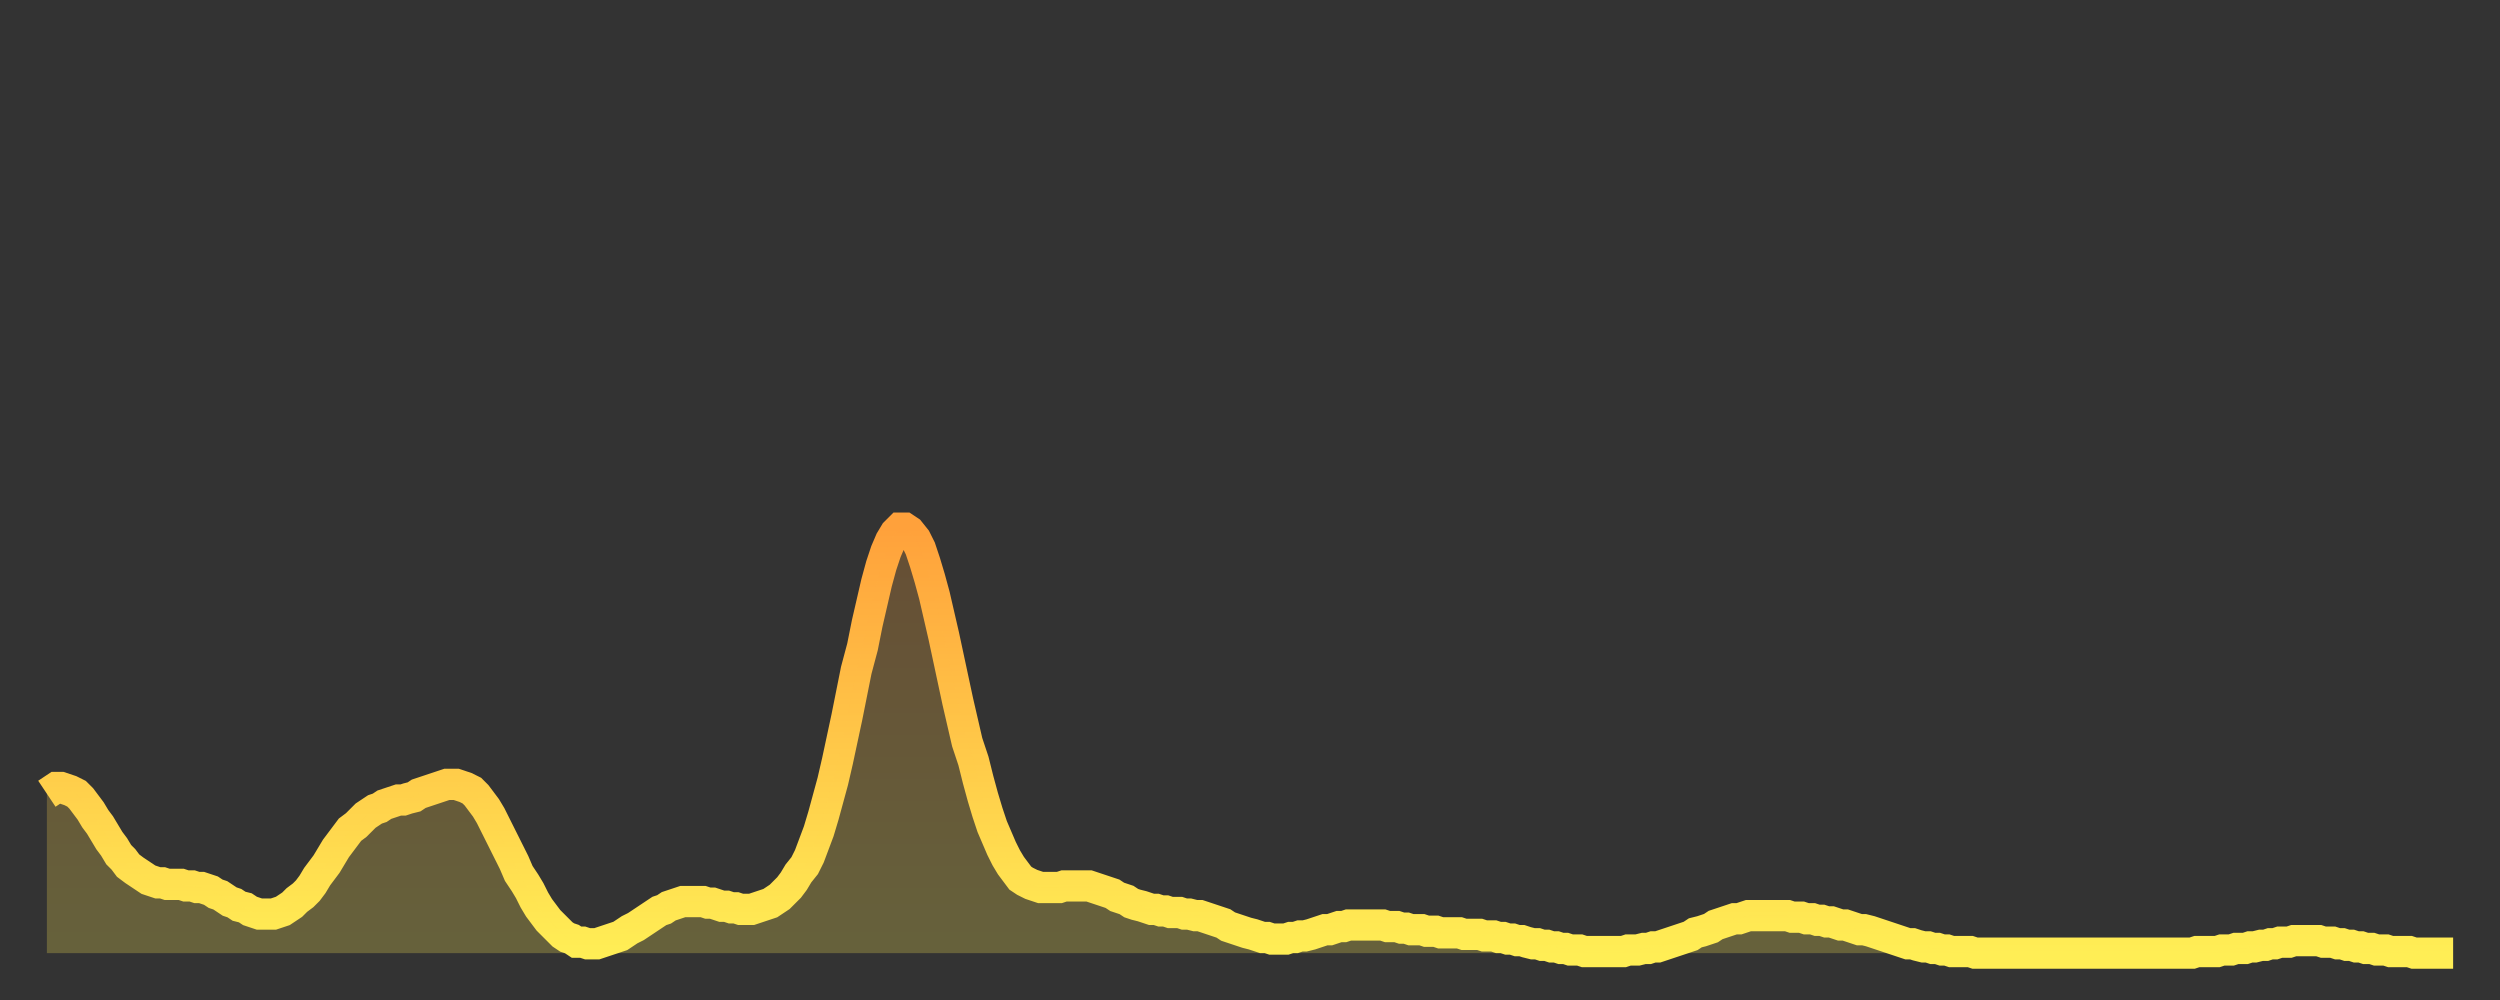 <?xml version="1.0" encoding="utf-8" ?>
<svg baseProfile="full" height="64" version="1.1" width="160" xmlns="http://www.w3.org/2000/svg" xmlns:ev="http://www.w3.org/2001/xml-events" xmlns:xlink="http://www.w3.org/1999/xlink"><rect width="100%" height="100%" fill="#333333" stroke="none"/><defs><linearGradient id="id1826736" x1="0" x2="0" y1="0" y2="1"><stop offset="0%" stop-color="#ffa13b" /><stop offset="50%" stop-color="#ffc748" /><stop offset="100%" stop-color="#ffee55" /></linearGradient></defs><g transform="translate(3,3)"><g><path d="M 0.0 47.8 0.3 47.6 0.6 47.4 0.9 47.4 1.2 47.5 1.5 47.6 1.9 47.8 2.2 48.1 2.5 48.5 2.8 48.9 3.1 49.4 3.4 49.8 3.7 50.3 4.0 50.8 4.3 51.2 4.6 51.7 4.9 52.0 5.2 52.4 5.6 52.7 5.9 52.9 6.2 53.1 6.5 53.3 6.8 53.4 7.1 53.5 7.4 53.5 7.7 53.6 8.0 53.6 8.3 53.6 8.6 53.6 8.9 53.7 9.3 53.7 9.6 53.8 9.9 53.8 10.2 53.9 10.5 54.0 10.8 54.2 11.1 54.3 11.4 54.5 11.7 54.7 12.0 54.8 12.3 55.0 12.7 55.1 13.0 55.3 13.3 55.4 13.6 55.5 13.9 55.5 14.2 55.5 14.5 55.5 14.8 55.4 15.1 55.3 15.4 55.1 15.7 54.9 16.0 54.6 16.4 54.3 16.7 54.0 17.0 53.6 17.3 53.1 17.6 52.7 17.9 52.3 18.2 51.8 18.5 51.3 18.8 50.9 19.1 50.5 19.4 50.1 19.8 49.8 20.1 49.5 20.4 49.2 20.7 49.0 21.0 48.8 21.3 48.7 21.6 48.5 21.9 48.4 22.2 48.3 22.5 48.2 22.8 48.2 23.1 48.1 23.5 48.0 23.8 47.8 24.1 47.7 24.4 47.6 24.7 47.5 25.0 47.4 25.3 47.3 25.6 47.2 25.9 47.2 26.2 47.2 26.5 47.3 26.8 47.4 27.2 47.6 27.5 47.9 27.8 48.3 28.1 48.7 28.4 49.2 28.7 49.8 29.0 50.4 29.3 51.0 29.6 51.6 29.9 52.2 30.2 52.9 30.6 53.5 30.9 54.0 31.2 54.6 31.5 55.1 31.8 55.5 32.1 55.9 32.4 56.2 32.7 56.5 33.0 56.8 33.3 57.0 33.6 57.1 33.9 57.3 34.3 57.3 34.6 57.4 34.9 57.4 35.2 57.4 35.5 57.3 35.8 57.2 36.1 57.1 36.4 57.0 36.7 56.9 37.0 56.7 37.3 56.5 37.7 56.3 38.0 56.1 38.3 55.9 38.6 55.7 38.9 55.5 39.2 55.3 39.5 55.2 39.8 55.0 40.1 54.9 40.4 54.8 40.7 54.7 41.0 54.7 41.4 54.7 41.7 54.7 42.0 54.7 42.3 54.8 42.6 54.8 42.9 54.9 43.2 55.0 43.5 55.0 43.8 55.1 44.1 55.1 44.4 55.2 44.7 55.2 45.1 55.2 45.4 55.1 45.7 55.0 46.0 54.9 46.3 54.8 46.6 54.6 46.9 54.4 47.2 54.1 47.5 53.8 47.8 53.4 48.1 52.9 48.5 52.4 48.8 51.8 49.1 51.0 49.4 50.2 49.7 49.2 50.0 48.1 50.3 47.0 50.6 45.7 50.9 44.3 51.2 42.9 51.5 41.4 51.8 39.9 52.2 38.4 52.5 36.9 52.8 35.6 53.1 34.3 53.4 33.2 53.7 32.3 54.0 31.6 54.3 31.1 54.6 30.8 54.9 30.8 55.2 31.0 55.6 31.5 55.9 32.1 56.2 33.0 56.5 34.0 56.8 35.1 57.1 36.4 57.4 37.7 57.7 39.1 58.0 40.5 58.3 41.9 58.6 43.2 58.9 44.5 59.3 45.7 59.6 46.9 59.9 48.0 60.2 49.0 60.5 49.9 60.8 50.6 61.1 51.3 61.4 51.9 61.7 52.4 62.0 52.8 62.3 53.2 62.6 53.4 63.0 53.6 63.3 53.7 63.6 53.8 63.9 53.8 64.2 53.8 64.5 53.8 64.8 53.8 65.1 53.7 65.4 53.7 65.7 53.7 66.0 53.7 66.4 53.7 66.7 53.7 67.0 53.8 67.3 53.9 67.6 54.0 67.9 54.1 68.2 54.2 68.5 54.4 68.8 54.5 69.1 54.6 69.4 54.8 69.7 54.9 70.1 55.0 70.4 55.1 70.7 55.2 71.0 55.2 71.3 55.3 71.6 55.3 71.9 55.4 72.2 55.4 72.5 55.4 72.8 55.5 73.1 55.5 73.5 55.6 73.8 55.6 74.1 55.7 74.4 55.8 74.7 55.9 75.0 56.0 75.3 56.1 75.6 56.3 75.9 56.4 76.2 56.5 76.5 56.6 76.8 56.7 77.2 56.8 77.5 56.9 77.8 57.0 78.1 57.0 78.4 57.1 78.7 57.1 79.0 57.1 79.3 57.1 79.6 57.0 79.9 57.0 80.2 56.9 80.5 56.9 80.9 56.8 81.2 56.7 81.5 56.6 81.8 56.5 82.1 56.5 82.4 56.4 82.7 56.3 83.0 56.3 83.3 56.2 83.6 56.2 83.9 56.2 84.3 56.2 84.6 56.2 84.9 56.2 85.2 56.2 85.5 56.2 85.8 56.3 86.1 56.3 86.4 56.3 86.7 56.4 87.0 56.4 87.3 56.5 87.6 56.5 88.0 56.5 88.3 56.6 88.6 56.6 88.9 56.6 89.2 56.7 89.5 56.7 89.8 56.7 90.1 56.7 90.4 56.7 90.7 56.8 91.0 56.8 91.4 56.8 91.7 56.8 92.0 56.9 92.3 56.9 92.6 56.9 92.9 57.0 93.2 57.0 93.5 57.1 93.8 57.1 94.1 57.2 94.4 57.2 94.7 57.3 95.1 57.4 95.4 57.4 95.7 57.5 96.0 57.5 96.3 57.6 96.6 57.6 96.9 57.7 97.2 57.7 97.5 57.8 97.8 57.8 98.1 57.8 98.4 57.9 98.8 57.9 99.1 57.9 99.4 57.9 99.7 57.9 100.0 57.9 100.3 57.9 100.6 57.9 100.9 57.9 101.2 57.8 101.5 57.8 101.8 57.8 102.2 57.7 102.5 57.7 102.8 57.6 103.1 57.6 103.4 57.5 103.7 57.4 104.0 57.3 104.3 57.2 104.6 57.1 104.9 57.0 105.2 56.9 105.5 56.7 105.9 56.6 106.2 56.5 106.5 56.4 106.8 56.2 107.1 56.1 107.4 56.0 107.7 55.9 108.0 55.8 108.3 55.8 108.6 55.7 108.9 55.6 109.3 55.6 109.6 55.6 109.9 55.6 110.2 55.6 110.5 55.6 110.8 55.6 111.1 55.6 111.4 55.6 111.7 55.7 112.0 55.7 112.3 55.7 112.6 55.8 113.0 55.8 113.3 55.9 113.6 55.9 113.9 56.0 114.2 56.0 114.5 56.1 114.8 56.2 115.1 56.2 115.4 56.3 115.7 56.4 116.0 56.5 116.3 56.5 116.7 56.6 117.0 56.7 117.3 56.8 117.6 56.9 117.9 57.0 118.2 57.1 118.5 57.2 118.8 57.3 119.1 57.4 119.4 57.4 119.7 57.5 120.1 57.6 120.4 57.6 120.7 57.7 121.0 57.7 121.3 57.8 121.6 57.8 121.9 57.9 122.2 57.9 122.5 57.9 122.8 57.9 123.1 57.9 123.4 58.0 123.8 58.0 124.1 58.0 124.4 58.0 124.7 58.0 125.0 58.0 125.3 58.0 125.6 58.0 125.9 58.0 126.2 58.0 126.5 58.0 126.8 58.0 127.2 58.0 127.5 58.0 127.8 58.0 128.1 58.0 128.4 58.0 128.7 58.0 129.0 58.0 129.3 58.0 129.6 58.0 129.9 58.0 130.2 58.0 130.5 58.0 130.9 58.0 131.2 58.0 131.5 58.0 131.8 58.0 132.1 58.0 132.4 58.0 132.7 58.0 133.0 58.0 133.3 58.0 133.6 58.0 133.9 58.0 134.2 58.0 134.6 58.0 134.9 58.0 135.2 58.0 135.5 58.0 135.8 58.0 136.1 58.0 136.4 58.0 136.7 58.0 137.0 58.0 137.3 58.0 137.6 57.9 138.0 57.9 138.3 57.9 138.6 57.9 138.9 57.9 139.2 57.8 139.5 57.8 139.8 57.8 140.1 57.7 140.4 57.7 140.7 57.7 141.0 57.6 141.3 57.6 141.7 57.5 142.0 57.5 142.3 57.4 142.6 57.4 142.9 57.3 143.2 57.3 143.5 57.3 143.8 57.2 144.1 57.2 144.4 57.2 144.7 57.2 145.1 57.2 145.4 57.2 145.7 57.3 146.0 57.3 146.3 57.3 146.6 57.4 146.9 57.4 147.2 57.5 147.5 57.5 147.8 57.6 148.1 57.6 148.4 57.7 148.8 57.7 149.1 57.8 149.4 57.8 149.7 57.8 150.0 57.9 150.3 57.9 150.6 57.9 150.9 57.9 151.2 57.9 151.5 58.0 151.8 58.0 152.1 58.0 152.5 58.0 152.8 58.0 153.1 58.0 153.4 58.0 153.7 58.0 154.0 58.0" fill="none" id="graph-curve" opacity="1" stroke="url(#id1826736)" stroke-width="2" /><path d="M 0 58 L 0.0 47.8 0.3 47.6 0.6 47.4 0.9 47.4 1.2 47.5 1.5 47.6 1.9 47.8 2.2 48.1 2.5 48.5 2.8 48.9 3.1 49.4 3.4 49.8 3.7 50.3 4.0 50.8 4.3 51.2 4.6 51.7 4.9 52.0 5.2 52.4 5.6 52.7 5.9 52.9 6.2 53.1 6.5 53.3 6.8 53.4 7.1 53.5 7.4 53.5 7.7 53.6 8.0 53.6 8.3 53.6 8.6 53.6 8.9 53.7 9.3 53.7 9.6 53.8 9.9 53.8 10.2 53.9 10.5 54.0 10.8 54.2 11.1 54.3 11.4 54.5 11.7 54.7 12.0 54.8 12.3 55.0 12.7 55.1 13.0 55.3 13.3 55.4 13.6 55.5 13.9 55.5 14.2 55.5 14.5 55.5 14.8 55.4 15.1 55.3 15.4 55.1 15.7 54.9 16.0 54.6 16.4 54.3 16.7 54.0 17.0 53.6 17.3 53.1 17.6 52.7 17.9 52.3 18.2 51.8 18.5 51.3 18.8 50.9 19.1 50.5 19.4 50.1 19.8 49.8 20.1 49.5 20.4 49.2 20.7 49.0 21.0 48.8 21.3 48.7 21.6 48.5 21.9 48.4 22.2 48.3 22.5 48.2 22.8 48.2 23.1 48.1 23.5 48.0 23.8 47.8 24.1 47.7 24.4 47.6 24.7 47.5 25.0 47.4 25.3 47.3 25.6 47.2 25.9 47.2 26.2 47.2 26.5 47.3 26.8 47.4 27.2 47.6 27.5 47.9 27.8 48.3 28.1 48.7 28.4 49.2 28.7 49.8 29.0 50.4 29.3 51.0 29.6 51.6 29.9 52.2 30.2 52.9 30.6 53.5 30.9 54.0 31.2 54.6 31.5 55.1 31.8 55.5 32.1 55.9 32.4 56.2 32.7 56.5 33.0 56.8 33.3 57.0 33.6 57.1 33.9 57.3 34.3 57.3 34.6 57.4 34.9 57.4 35.2 57.4 35.5 57.3 35.8 57.2 36.1 57.1 36.4 57.0 36.7 56.9 37.0 56.7 37.3 56.5 37.7 56.3 38.0 56.1 38.3 55.9 38.6 55.7 38.9 55.5 39.2 55.3 39.5 55.2 39.8 55.0 40.1 54.9 40.4 54.8 40.7 54.7 41.0 54.7 41.4 54.7 41.7 54.7 42.0 54.7 42.3 54.8 42.6 54.8 42.9 54.9 43.2 55.0 43.5 55.0 43.8 55.1 44.1 55.1 44.4 55.2 44.7 55.2 45.1 55.2 45.4 55.1 45.7 55.0 46.0 54.9 46.3 54.8 46.6 54.6 46.9 54.4 47.2 54.1 47.5 53.8 47.8 53.4 48.1 52.9 48.5 52.4 48.8 51.8 49.1 51.0 49.4 50.2 49.7 49.2 50.0 48.1 50.3 47.0 50.6 45.7 50.9 44.3 51.2 42.9 51.5 41.4 51.8 39.9 52.2 38.4 52.5 36.9 52.8 35.6 53.1 34.3 53.4 33.2 53.7 32.3 54.0 31.6 54.3 31.1 54.6 30.8 54.9 30.8 55.2 31.0 55.6 31.5 55.9 32.1 56.2 33.0 56.5 34.0 56.8 35.1 57.1 36.4 57.4 37.7 57.7 39.1 58.0 40.5 58.3 41.9 58.6 43.2 58.9 44.5 59.3 45.7 59.6 46.9 59.9 48.0 60.2 49.0 60.5 49.9 60.8 50.6 61.1 51.3 61.4 51.9 61.7 52.4 62.0 52.8 62.3 53.2 62.6 53.4 63.0 53.6 63.3 53.7 63.6 53.8 63.9 53.8 64.2 53.8 64.5 53.8 64.8 53.8 65.1 53.7 65.4 53.7 65.7 53.7 66.0 53.7 66.4 53.7 66.7 53.7 67.0 53.8 67.3 53.9 67.6 54.0 67.9 54.1 68.2 54.2 68.5 54.4 68.8 54.5 69.1 54.6 69.4 54.8 69.7 54.9 70.1 55.0 70.4 55.1 70.7 55.2 71.0 55.2 71.3 55.3 71.6 55.3 71.9 55.4 72.2 55.4 72.5 55.4 72.8 55.5 73.1 55.5 73.5 55.6 73.8 55.6 74.1 55.7 74.4 55.8 74.7 55.9 75.0 56.0 75.3 56.1 75.6 56.3 75.9 56.4 76.2 56.5 76.5 56.6 76.8 56.7 77.2 56.8 77.5 56.9 77.8 57.0 78.1 57.0 78.4 57.1 78.7 57.1 79.0 57.1 79.3 57.1 79.6 57.0 79.9 57.0 80.2 56.9 80.5 56.9 80.9 56.8 81.2 56.7 81.5 56.6 81.8 56.5 82.1 56.5 82.4 56.4 82.7 56.3 83.0 56.3 83.3 56.2 83.6 56.2 83.9 56.2 84.3 56.2 84.6 56.2 84.9 56.2 85.2 56.2 85.5 56.2 85.8 56.3 86.1 56.3 86.4 56.3 86.7 56.4 87.0 56.4 87.3 56.5 87.6 56.5 88.0 56.5 88.3 56.6 88.6 56.6 88.9 56.6 89.2 56.7 89.5 56.7 89.8 56.7 90.1 56.7 90.4 56.7 90.7 56.8 91.0 56.8 91.4 56.8 91.7 56.8 92.0 56.9 92.3 56.9 92.6 56.9 92.9 57.0 93.2 57.0 93.5 57.1 93.8 57.1 94.1 57.2 94.4 57.2 94.7 57.3 95.1 57.4 95.4 57.4 95.7 57.5 96.0 57.5 96.3 57.6 96.6 57.6 96.9 57.7 97.2 57.7 97.5 57.8 97.8 57.8 98.1 57.8 98.4 57.9 98.8 57.9 99.1 57.9 99.4 57.9 99.7 57.9 100.0 57.9 100.3 57.9 100.6 57.9 100.9 57.9 101.2 57.8 101.5 57.8 101.8 57.8 102.2 57.7 102.5 57.7 102.8 57.6 103.1 57.6 103.4 57.5 103.7 57.4 104.0 57.3 104.3 57.2 104.6 57.1 104.9 57.0 105.2 56.9 105.5 56.7 105.9 56.6 106.2 56.5 106.5 56.4 106.8 56.2 107.1 56.1 107.4 56.0 107.7 55.9 108.0 55.8 108.3 55.8 108.6 55.7 108.9 55.6 109.3 55.6 109.6 55.6 109.9 55.6 110.2 55.6 110.5 55.6 110.8 55.6 111.1 55.6 111.4 55.6 111.7 55.7 112.0 55.7 112.3 55.7 112.6 55.8 113.0 55.8 113.3 55.9 113.6 55.9 113.9 56.0 114.2 56.0 114.5 56.1 114.8 56.2 115.1 56.2 115.4 56.3 115.7 56.4 116.0 56.5 116.3 56.5 116.7 56.6 117.0 56.7 117.3 56.8 117.6 56.9 117.9 57.0 118.2 57.1 118.5 57.2 118.8 57.3 119.1 57.4 119.4 57.4 119.7 57.5 120.1 57.6 120.4 57.6 120.7 57.7 121.0 57.7 121.3 57.8 121.6 57.8 121.9 57.9 122.2 57.9 122.5 57.9 122.8 57.9 123.1 57.9 123.4 58.0 123.8 58.0 124.1 58.0 124.4 58.0 124.7 58.0 125.0 58.0 125.3 58.0 125.6 58.0 125.9 58.0 126.2 58.0 126.5 58.0 126.8 58.0 127.2 58.0 127.5 58.0 127.8 58.0 128.1 58.0 128.4 58.0 128.7 58.0 129.0 58.0 129.3 58.0 129.6 58.0 129.9 58.0 130.2 58.0 130.5 58.0 130.9 58.0 131.2 58.0 131.5 58.0 131.8 58.0 132.1 58.0 132.4 58.0 132.7 58.0 133.0 58.0 133.3 58.0 133.6 58.0 133.9 58.0 134.2 58.0 134.6 58.0 134.9 58.0 135.2 58.0 135.5 58.0 135.8 58.0 136.1 58.0 136.4 58.0 136.7 58.0 137.0 58.0 137.3 58.0 137.6 57.9 138.0 57.9 138.3 57.9 138.6 57.9 138.9 57.9 139.2 57.8 139.5 57.8 139.8 57.8 140.1 57.7 140.4 57.7 140.7 57.7 141.0 57.6 141.3 57.6 141.7 57.5 142.0 57.5 142.3 57.4 142.6 57.4 142.9 57.3 143.2 57.3 143.5 57.3 143.8 57.2 144.1 57.2 144.4 57.2 144.7 57.2 145.1 57.2 145.4 57.2 145.7 57.3 146.0 57.3 146.3 57.3 146.6 57.4 146.9 57.4 147.2 57.5 147.5 57.5 147.8 57.6 148.1 57.6 148.4 57.7 148.8 57.7 149.1 57.8 149.4 57.8 149.7 57.8 150.0 57.9 150.3 57.9 150.6 57.9 150.9 57.9 151.2 57.9 151.5 58.0 151.8 58.0 152.1 58.0 152.5 58.0 152.8 58.0 153.1 58.0 153.4 58.0 153.7 58.0 154.0 58.0 154 58" fill="url(#id1826736)" fill-opacity=".25" id="graph-shadow" /></g></g></svg>